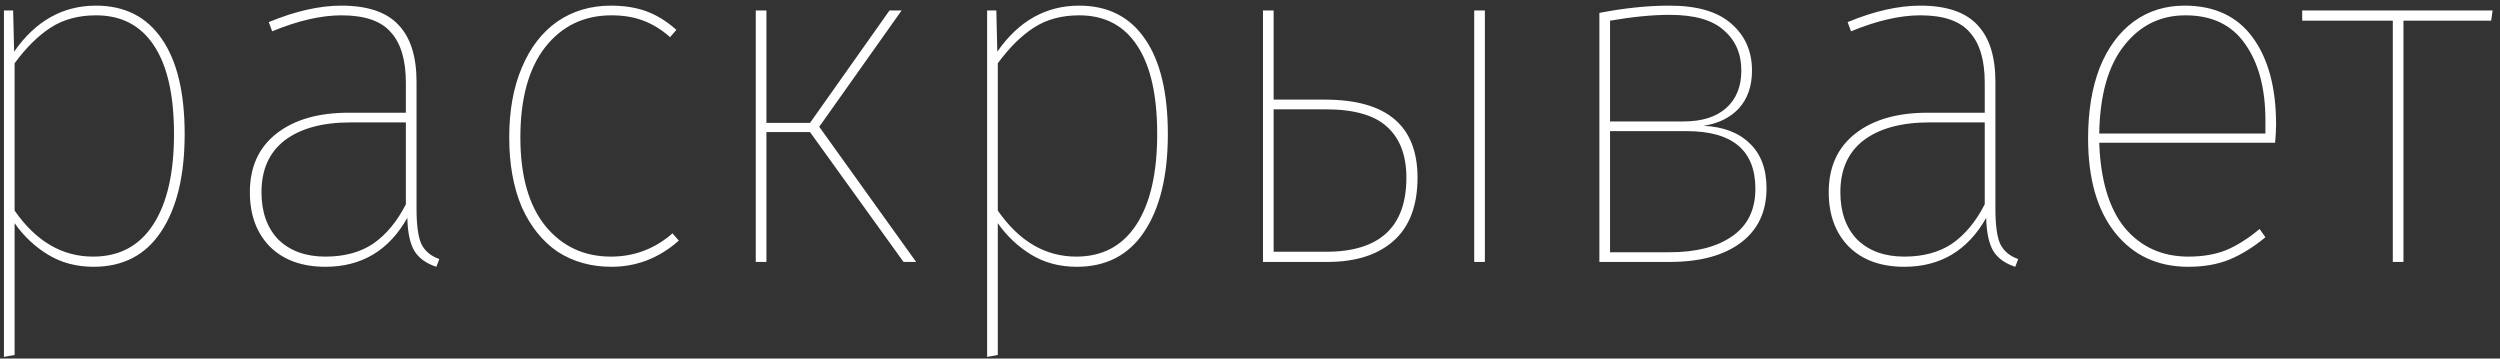 <?xml version="1.0" encoding="UTF-8"?> <svg xmlns="http://www.w3.org/2000/svg" width="258" height="37" viewBox="0 0 258 37" fill="none"><rect x="0" y="0" width="258" height="37" fill="#333333" stroke="none"/> <path d="M9.907 0.582C12.874 0.582 15.141 1.732 16.707 4.032C18.274 6.298 19.057 9.565 19.057 13.832C19.057 18.132 18.241 21.498 16.607 23.932C15.007 26.332 12.691 27.532 9.657 27.532C7.891 27.532 6.324 27.115 4.957 26.282C3.591 25.448 2.441 24.365 1.507 23.032V36.632L0.407 36.832V1.082H1.357L1.457 5.332C3.657 2.165 6.474 0.582 9.907 0.582ZM9.607 26.482C12.307 26.482 14.374 25.382 15.807 23.182C17.241 20.982 17.957 17.865 17.957 13.832C17.957 9.832 17.274 6.798 15.907 4.732C14.541 2.632 12.541 1.582 9.907 1.582C8.107 1.582 6.557 1.998 5.257 2.832C3.957 3.665 2.707 4.898 1.507 6.532V21.732C3.707 24.898 6.407 26.482 9.607 26.482ZM42.986 21.532C42.986 23.232 43.153 24.448 43.486 25.182C43.852 25.915 44.469 26.432 45.336 26.732L45.036 27.532C44.002 27.198 43.252 26.665 42.786 25.932C42.319 25.165 42.069 24.015 42.036 22.482C40.136 25.848 37.319 27.532 33.586 27.532C31.152 27.532 29.236 26.832 27.836 25.432C26.469 24.032 25.786 22.165 25.786 19.832C25.786 17.232 26.703 15.215 28.536 13.782C30.369 12.348 32.852 11.632 35.986 11.632H41.886V8.532C41.886 6.198 41.369 4.465 40.336 3.332C39.336 2.165 37.636 1.582 35.236 1.582C33.136 1.582 30.753 2.132 28.086 3.232L27.736 2.282C30.469 1.148 32.969 0.582 35.236 0.582C37.936 0.582 39.903 1.248 41.136 2.582C42.369 3.882 42.986 5.832 42.986 8.432V21.532ZM33.586 26.482C35.553 26.482 37.203 26.032 38.536 25.132C39.869 24.198 40.986 22.848 41.886 21.082V12.632H36.186C33.286 12.632 31.019 13.248 29.386 14.482C27.786 15.715 26.986 17.498 26.986 19.832C26.986 21.898 27.569 23.532 28.736 24.732C29.936 25.898 31.552 26.482 33.586 26.482ZM63.052 0.582C64.452 0.582 65.685 0.782 66.752 1.182C67.819 1.582 68.835 2.215 69.802 3.082L69.152 3.832C68.285 3.065 67.368 2.498 66.402 2.132C65.435 1.765 64.335 1.582 63.102 1.582C60.269 1.582 57.985 2.682 56.252 4.882C54.552 7.082 53.702 10.182 53.702 14.182C53.702 18.115 54.552 21.148 56.252 23.282C57.985 25.415 60.252 26.482 63.052 26.482C65.452 26.482 67.569 25.682 69.402 24.082L70.052 24.832C68.019 26.632 65.702 27.532 63.102 27.532C61.002 27.532 59.152 27.015 57.552 25.982C55.985 24.915 54.752 23.382 53.852 21.382C52.985 19.348 52.552 16.948 52.552 14.182C52.552 11.415 52.985 9.015 53.852 6.982C54.718 4.915 55.935 3.332 57.502 2.232C59.102 1.132 60.952 0.582 63.052 0.582ZM93.045 1.082L84.545 13.082L94.545 27.032H93.245L83.595 13.632H79.095V27.032H77.995V1.082H79.095V12.682H83.595L91.795 1.082H93.045ZM111.372 0.582C114.339 0.582 116.606 1.732 118.172 4.032C119.739 6.298 120.522 9.565 120.522 13.832C120.522 18.132 119.706 21.498 118.072 23.932C116.472 26.332 114.156 27.532 111.122 27.532C109.356 27.532 107.789 27.115 106.422 26.282C105.056 25.448 103.906 24.365 102.972 23.032V36.632L101.872 36.832V1.082H102.822L102.922 5.332C105.122 2.165 107.939 0.582 111.372 0.582ZM111.072 26.482C113.772 26.482 115.839 25.382 117.272 23.182C118.706 20.982 119.422 17.865 119.422 13.832C119.422 9.832 118.739 6.798 117.372 4.732C116.006 2.632 114.006 1.582 111.372 1.582C109.572 1.582 108.022 1.998 106.722 2.832C105.422 3.665 104.172 4.898 102.972 6.532V21.732C105.172 24.898 107.872 26.482 111.072 26.482ZM136.739 10.282C143.106 10.282 146.289 12.965 146.289 18.332C146.289 21.232 145.456 23.415 143.789 24.882C142.156 26.315 139.889 27.032 136.989 27.032H130.339V1.082H131.439V10.282H136.739ZM152.139 1.082H153.239V27.032H152.139V1.082ZM136.839 25.982C142.372 25.982 145.139 23.432 145.139 18.332C145.139 16.032 144.472 14.282 143.139 13.082C141.839 11.882 139.722 11.282 136.789 11.282H131.439V25.982H136.839ZM175.806 12.982C177.839 13.082 179.422 13.682 180.556 14.782C181.722 15.882 182.306 17.432 182.306 19.432C182.306 21.865 181.406 23.748 179.606 25.082C177.839 26.382 175.406 27.032 172.306 27.032H165.056V1.332C167.622 0.832 170.039 0.582 172.306 0.582C175.139 0.582 177.256 1.198 178.656 2.432C180.089 3.665 180.806 5.282 180.806 7.282C180.806 8.882 180.356 10.182 179.456 11.182C178.556 12.148 177.339 12.748 175.806 12.982ZM172.306 1.532C170.539 1.532 168.489 1.732 166.156 2.132V12.532H173.756C175.622 12.532 177.072 12.082 178.106 11.182C179.172 10.248 179.706 8.948 179.706 7.282C179.706 5.548 179.106 4.165 177.906 3.132C176.739 2.065 174.872 1.532 172.306 1.532ZM172.306 26.032C175.039 26.032 177.189 25.482 178.756 24.382C180.356 23.282 181.156 21.648 181.156 19.482C181.156 15.515 178.789 13.532 174.056 13.532H166.156V26.032H172.306ZM205.925 21.532C205.925 23.232 206.092 24.448 206.425 25.182C206.792 25.915 207.409 26.432 208.275 26.732L207.975 27.532C206.942 27.198 206.192 26.665 205.725 25.932C205.259 25.165 205.009 24.015 204.975 22.482C203.075 25.848 200.259 27.532 196.525 27.532C194.092 27.532 192.175 26.832 190.775 25.432C189.409 24.032 188.725 22.165 188.725 19.832C188.725 17.232 189.642 15.215 191.475 13.782C193.309 12.348 195.792 11.632 198.925 11.632H204.825V8.532C204.825 6.198 204.309 4.465 203.275 3.332C202.275 2.165 200.575 1.582 198.175 1.582C196.075 1.582 193.692 2.132 191.025 3.232L190.675 2.282C193.409 1.148 195.909 0.582 198.175 0.582C200.875 0.582 202.842 1.248 204.075 2.582C205.309 3.882 205.925 5.832 205.925 8.432V21.532ZM196.525 26.482C198.492 26.482 200.142 26.032 201.475 25.132C202.809 24.198 203.925 22.848 204.825 21.082V12.632H199.125C196.225 12.632 193.959 13.248 192.325 14.482C190.725 15.715 189.925 17.498 189.925 19.832C189.925 21.898 190.509 23.532 191.675 24.732C192.875 25.898 194.492 26.482 196.525 26.482ZM234.891 12.832C234.891 13.365 234.858 13.998 234.791 14.732H216.641C216.775 18.598 217.658 21.532 219.291 23.532C220.958 25.498 223.141 26.482 225.841 26.482C227.308 26.482 228.591 26.265 229.691 25.832C230.825 25.365 231.991 24.632 233.191 23.632L233.791 24.482C232.591 25.482 231.358 26.248 230.091 26.782C228.858 27.282 227.441 27.532 225.841 27.532C222.675 27.532 220.158 26.365 218.291 24.032C216.425 21.698 215.491 18.448 215.491 14.282C215.491 11.482 215.891 9.048 216.691 6.982C217.525 4.915 218.691 3.332 220.191 2.232C221.691 1.132 223.441 0.582 225.441 0.582C228.541 0.582 230.891 1.682 232.491 3.882C234.091 6.082 234.891 9.065 234.891 12.832ZM233.791 12.432C233.791 9.132 233.091 6.498 231.691 4.532C230.325 2.565 228.275 1.582 225.541 1.582C222.941 1.582 220.825 2.632 219.191 4.732C217.558 6.798 216.708 9.815 216.641 13.782H233.791V12.432ZM257.237 1.082L257.087 2.132H248.037V27.032H246.937V2.132H237.587V1.082H257.237Z" fill="white"></path> </svg> 